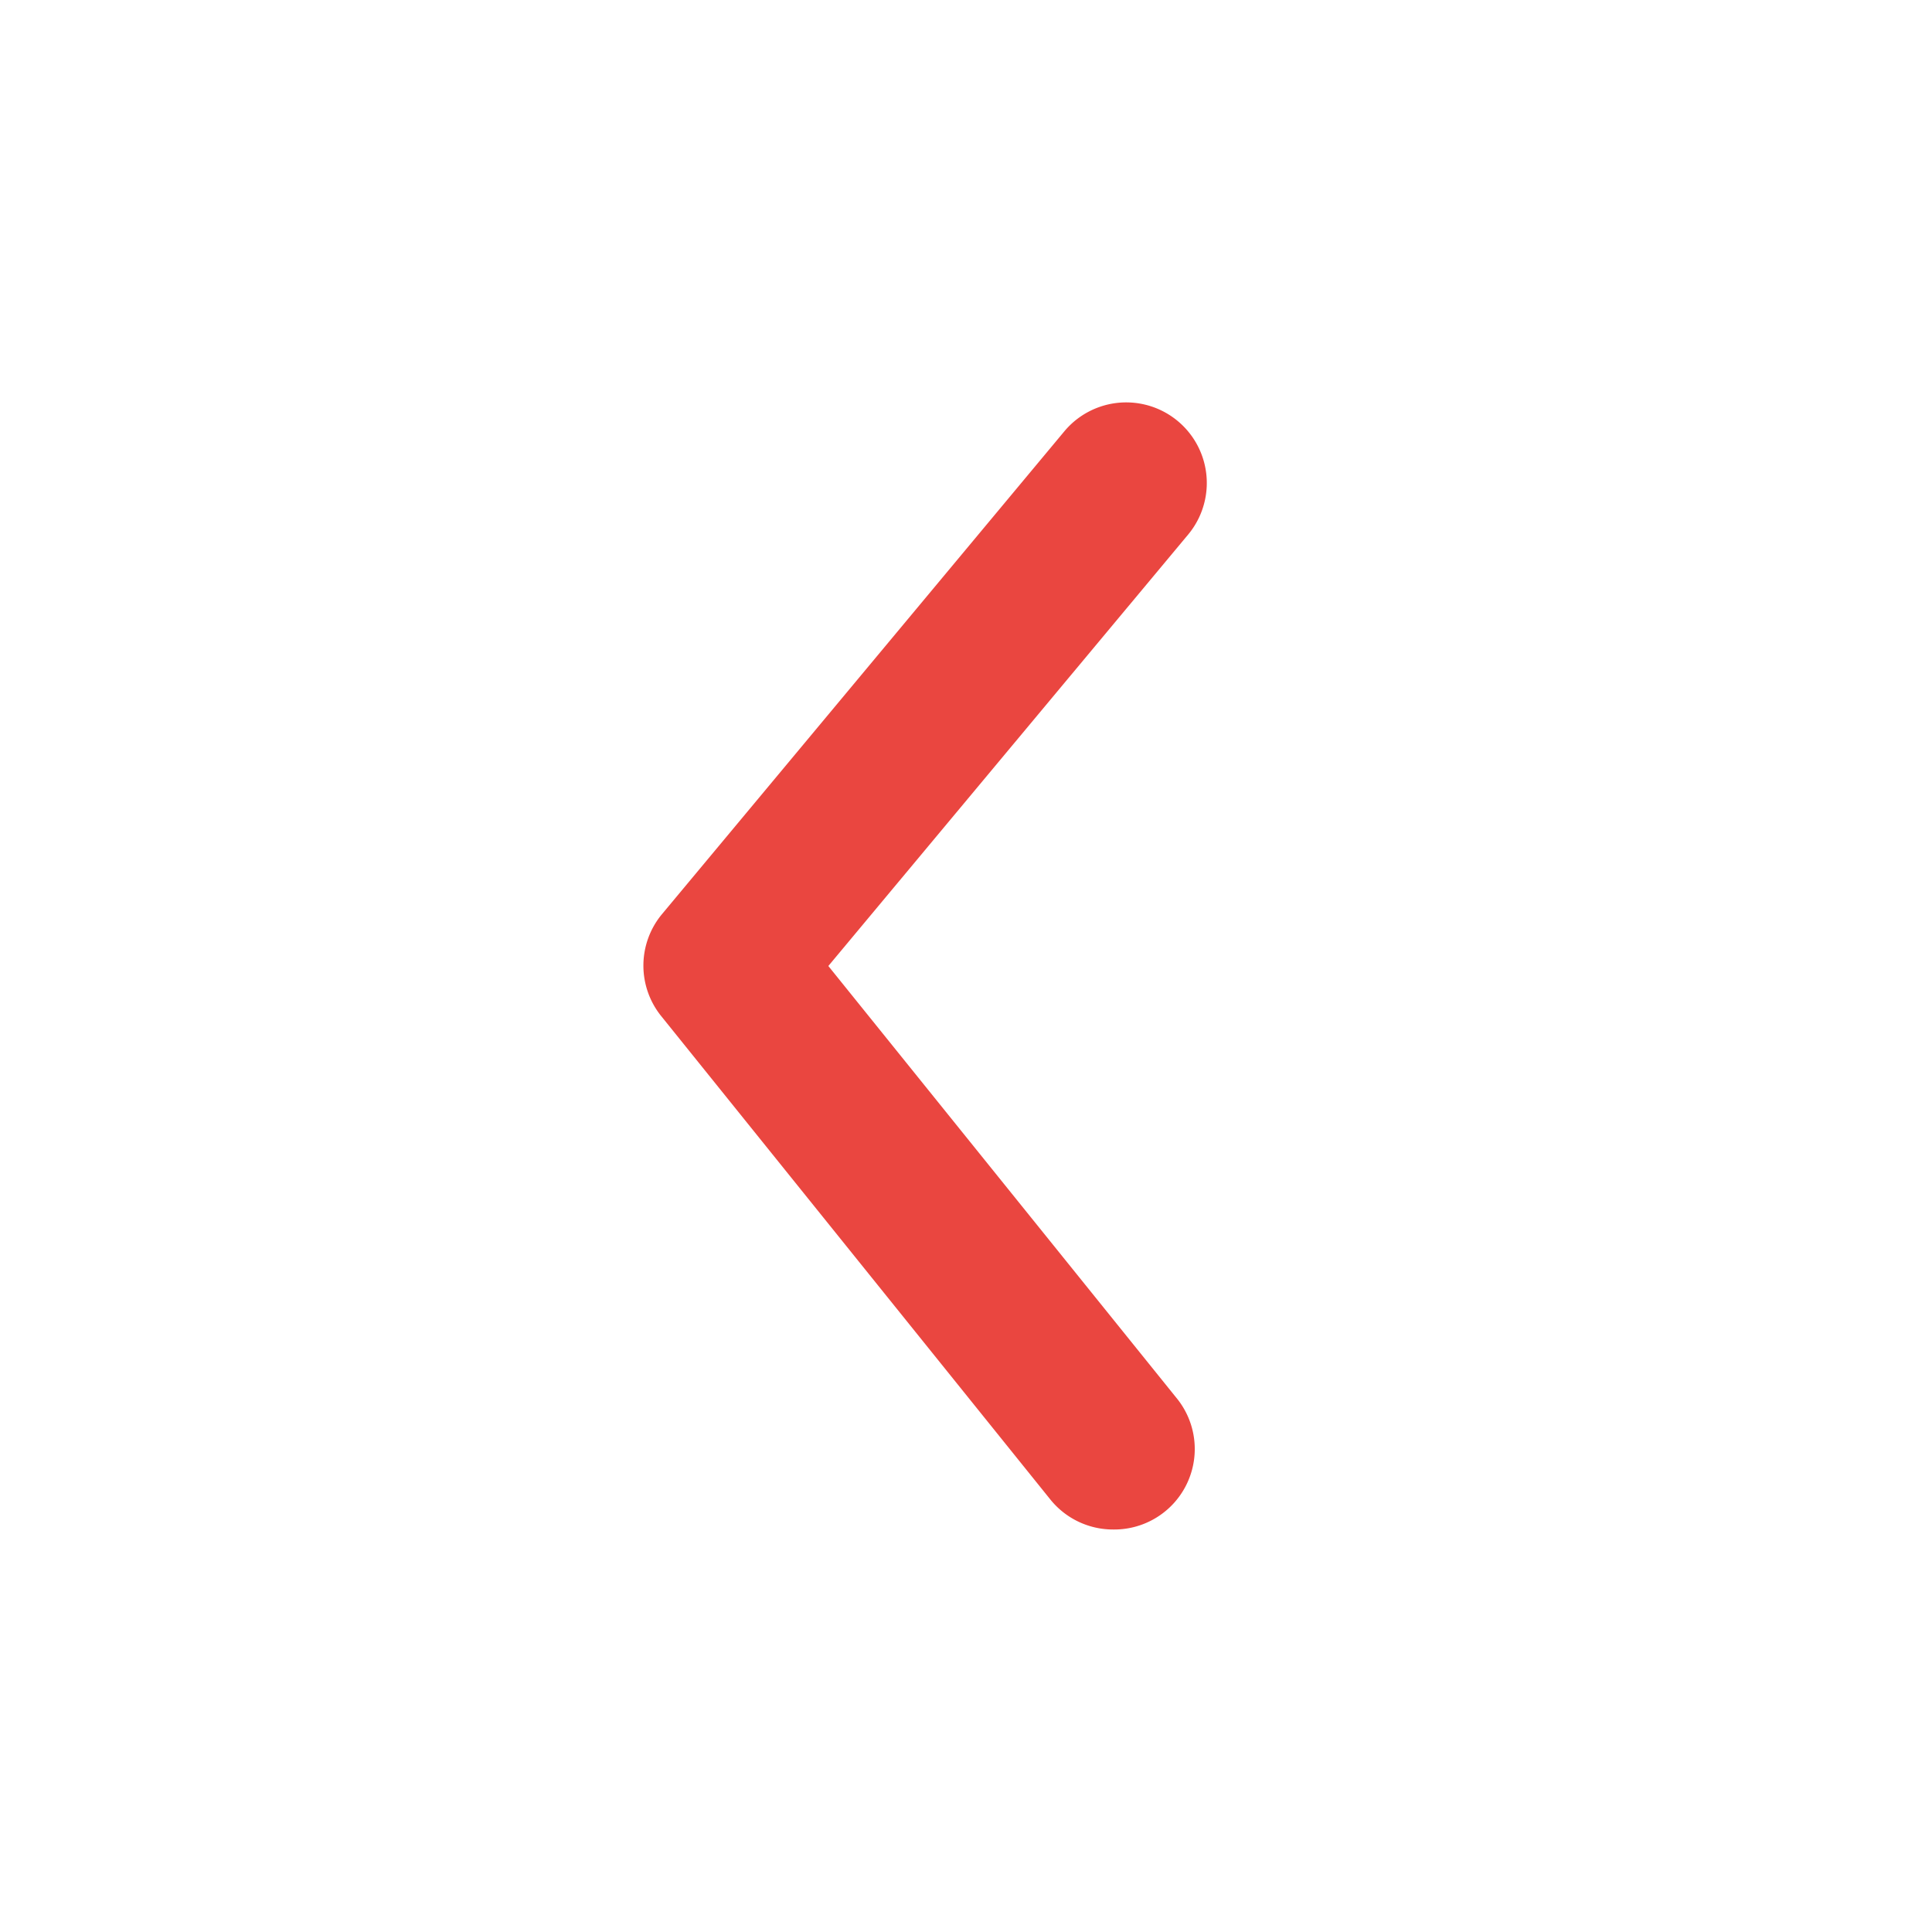 <svg xmlns="http://www.w3.org/2000/svg" fill="#ea4640" width="800px" height="800px" viewBox="0 0 24 24">

<g data-name="Layer 2">

<g data-name="arrow-ios-back">

<rect width="24" height="24" transform="rotate(90 12 12)" opacity="0" fill="#ea4640"/>

<path d="M13.83 19a1 1 0 0 1-.78-.37l-4.83-6a1 1 0 0 1 0-1.27l5-6a1 1 0 0 1 1.54 1.28L10.29 12l4.32 5.36a1 1 0 0 1-.78 1.64z" fill="#ea4640"/>

</g>

</g>

</svg>